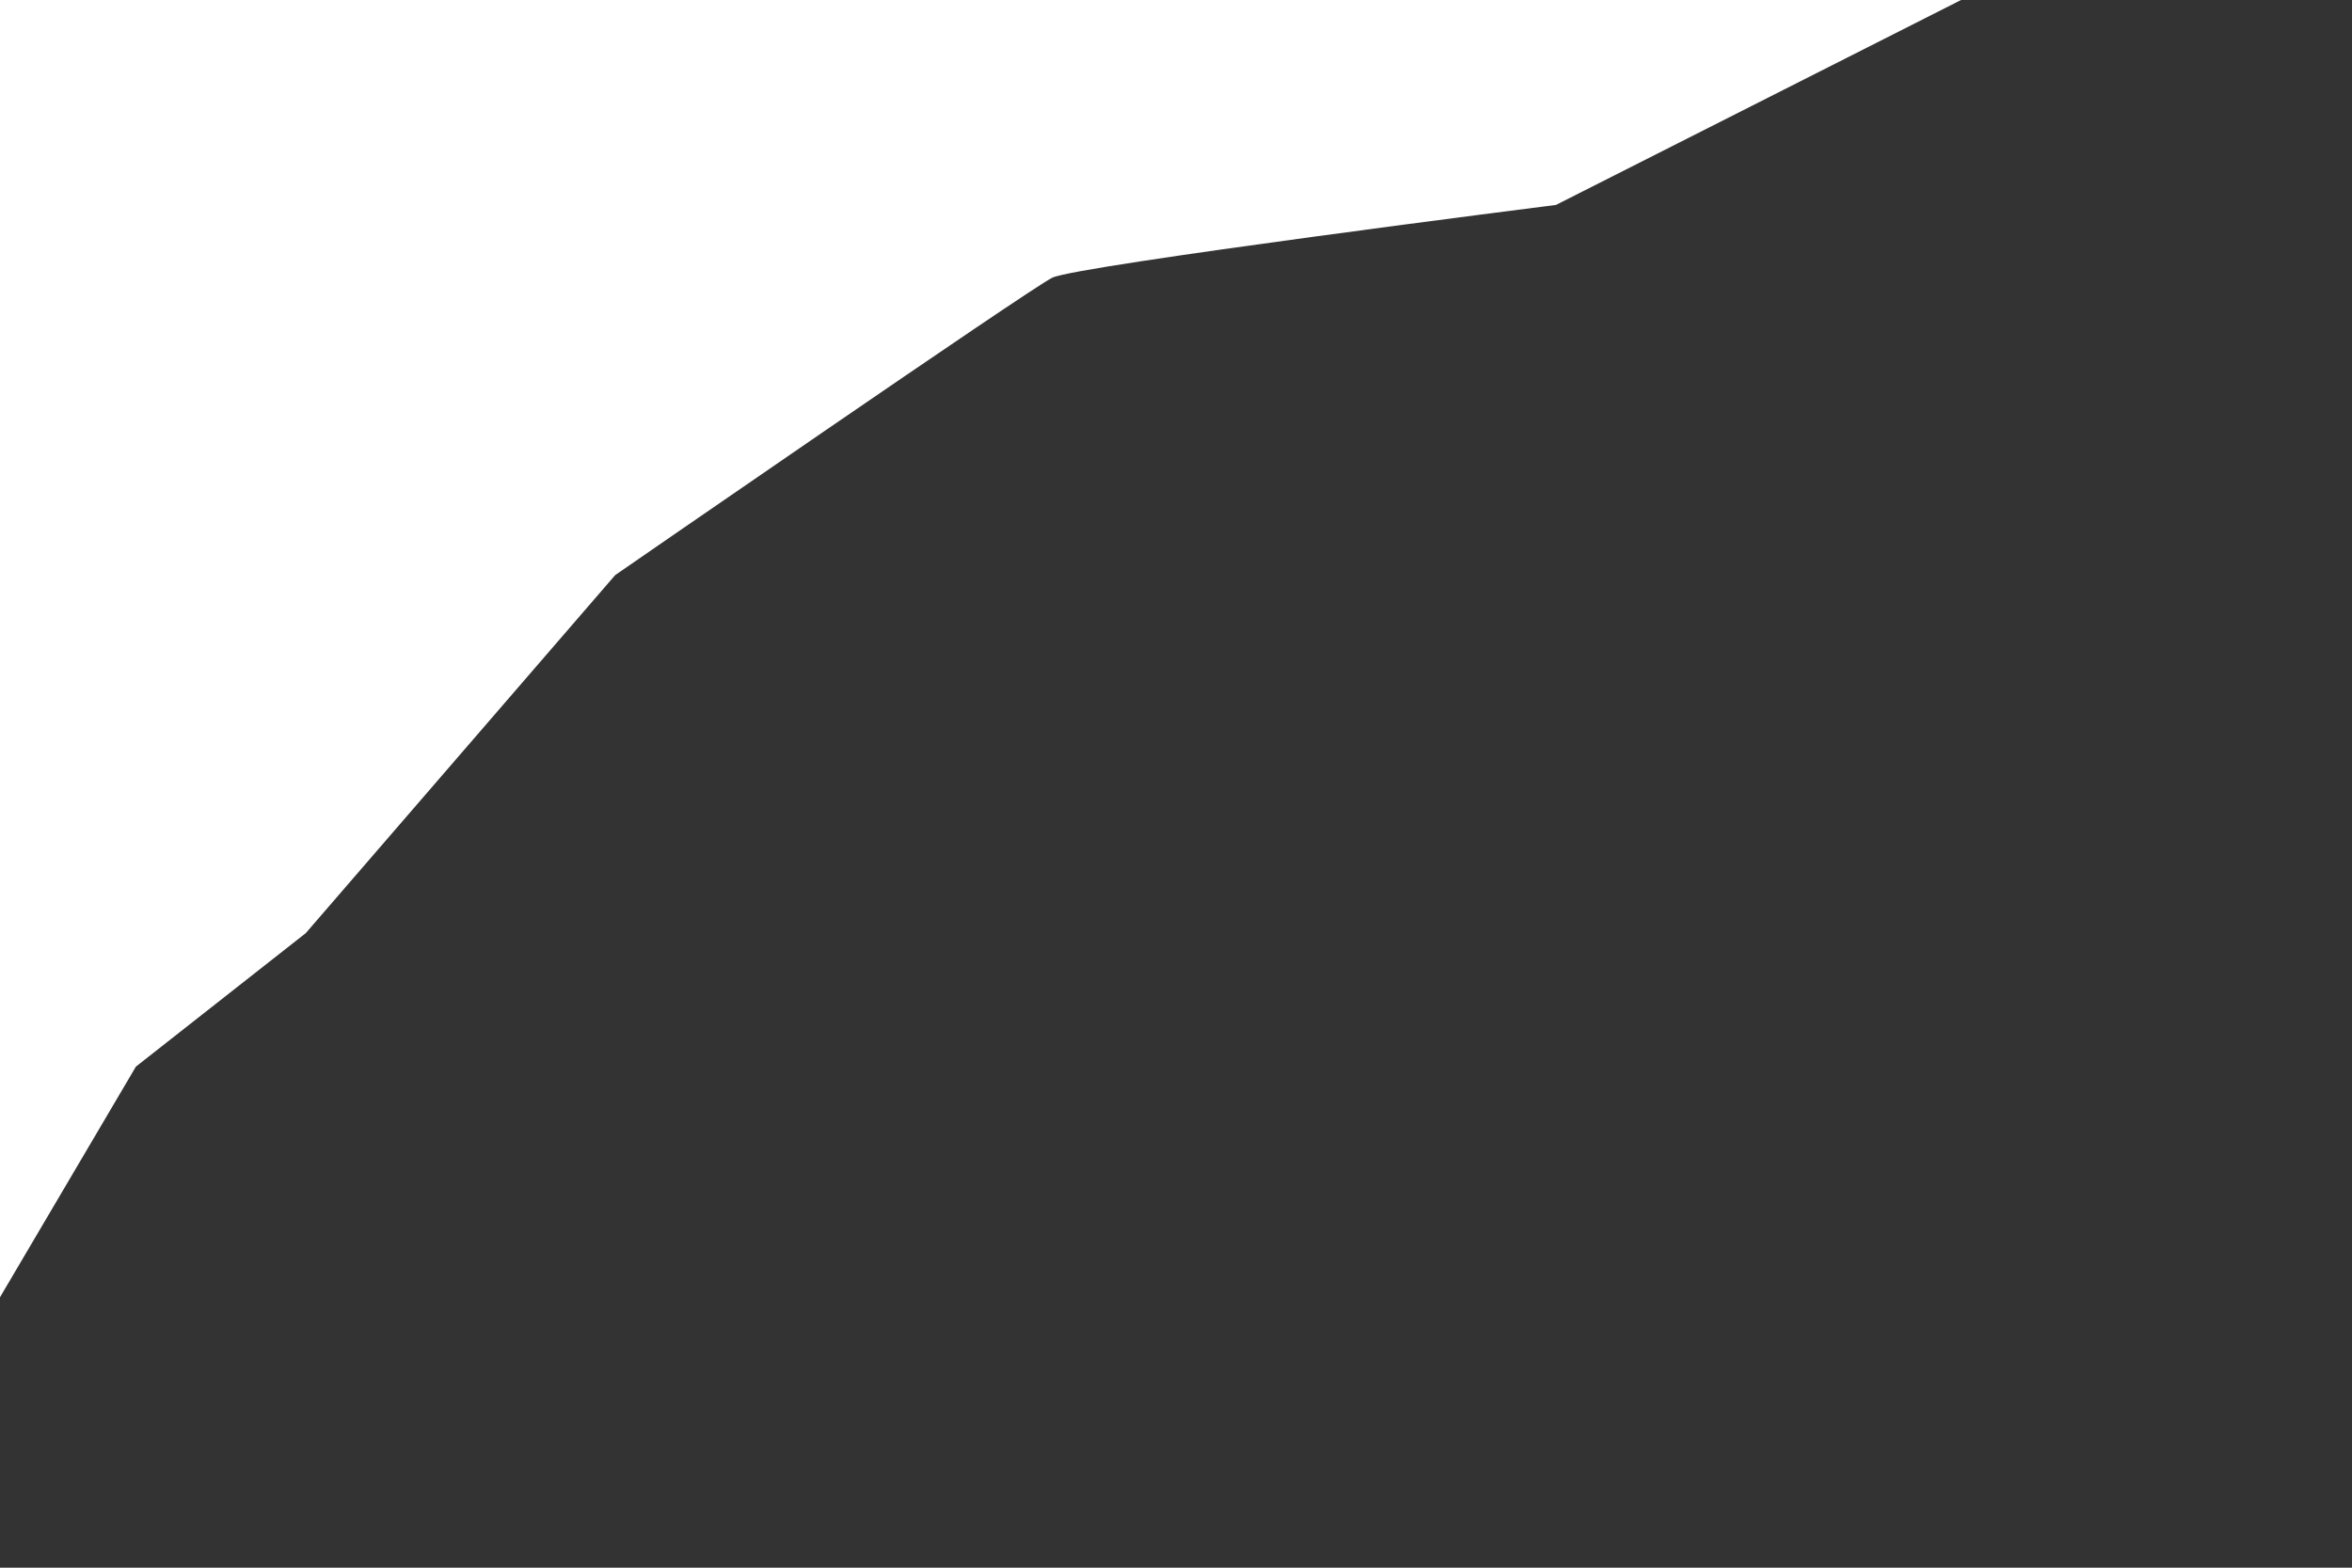 <svg id="frag" xmlns="http://www.w3.org/2000/svg" viewBox="0 0 900 600"><rect x="0" y="0" width="900" height="600" fill="#333333" stroke="none"/><defs><style>.cls-1{fill:#fff;}</style></defs><path class="cls-1" d="M751-.3,595.4,78.43S411.91,101.65,402.62,106.3,235.4,220.11,235.4,220.11L117,357.14l-65,51.09-52,88.26V-.3Z"/></svg>